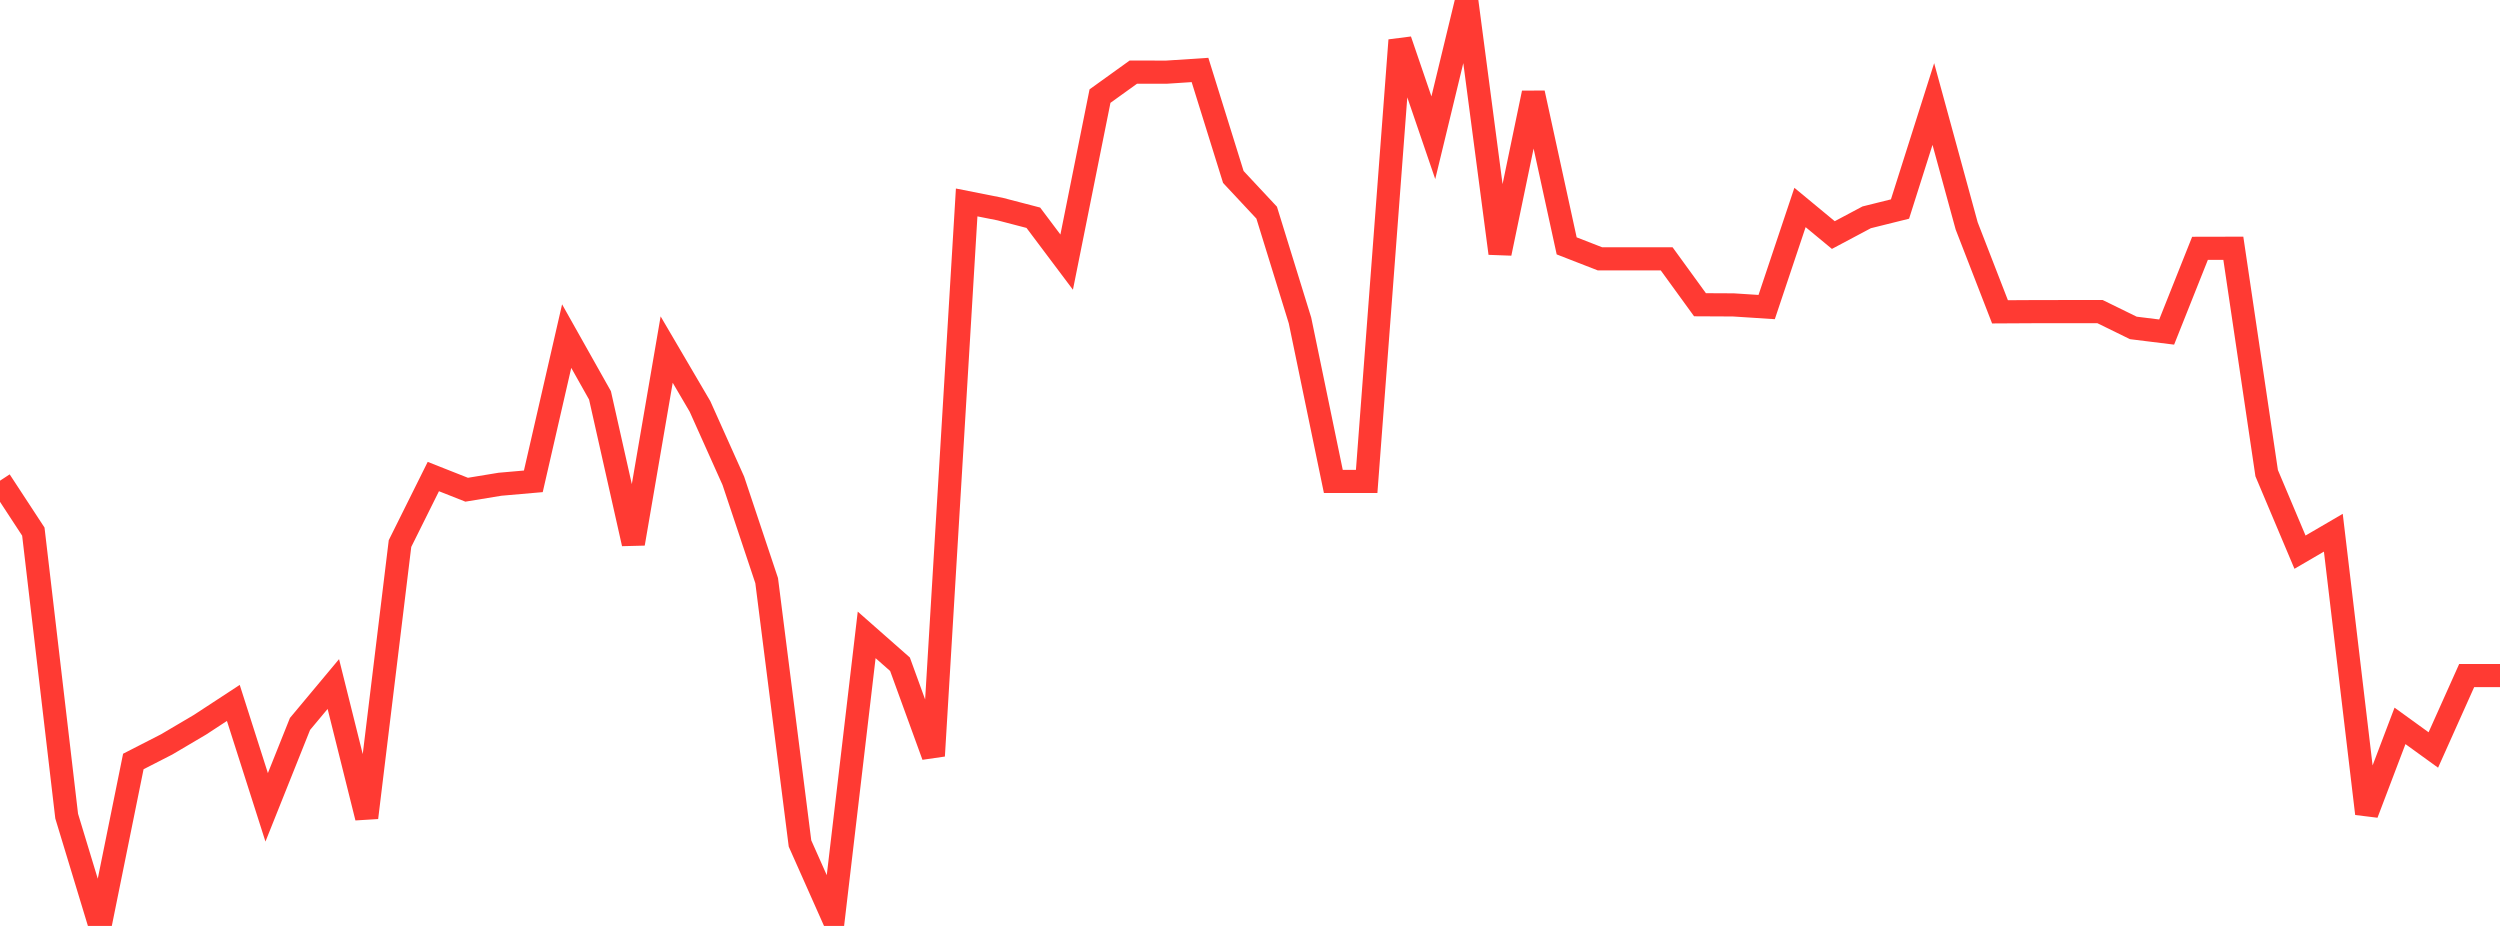 <?xml version="1.0" standalone="no"?>
<!DOCTYPE svg PUBLIC "-//W3C//DTD SVG 1.1//EN" "http://www.w3.org/Graphics/SVG/1.1/DTD/svg11.dtd">

<svg width="135" height="50" viewBox="0 0 135 50" preserveAspectRatio="none" 
  xmlns="http://www.w3.org/2000/svg"
  xmlns:xlink="http://www.w3.org/1999/xlink">


<polyline points="0.0, 25.958 1.8, 28.707 3.6, 44.07 5.4, 50.0 7.2, 41.12 9.0, 40.198 10.8, 39.136 12.6, 37.958 14.4, 43.596 16.2, 39.093 18.0, 36.938 19.8, 44.153 21.6, 29.353 23.4, 25.734 25.2, 26.445 27.0, 26.149 28.8, 25.992 30.6, 18.15 32.4, 21.351 34.2, 29.357 36.0, 18.877 37.8, 21.948 39.6, 25.962 41.4, 31.354 43.2, 45.548 45.0, 49.594 46.8, 34.284 48.6, 35.869 50.4, 40.816 52.2, 10.932 54.0, 11.289 55.8, 11.758 57.6, 14.155 59.4, 5.189 61.2, 3.895 63.0, 3.896 64.8, 3.778 66.6, 9.556 68.4, 11.483 70.2, 17.306 72.0, 25.997 73.8, 25.997 75.6, 2.172 77.4, 7.438 79.2, 0.0 81.0, 13.68 82.8, 5.021 84.6, 13.277 86.4, 13.978 88.2, 13.978 90.0, 13.977 91.8, 16.456 93.6, 16.465 95.4, 16.581 97.2, 11.204 99.0, 12.693 100.8, 11.736 102.6, 11.288 104.4, 5.617 106.2, 12.199 108.0, 16.839 109.8, 16.829 111.6, 16.826 113.4, 16.826 115.2, 17.708 117.0, 17.931 118.8, 13.41 120.6, 13.406 122.4, 25.551 124.2, 29.817 126.0, 28.767 127.8, 43.936 129.6, 39.197 131.4, 40.499 133.2, 36.481 135.0, 36.481" fill="none" stroke="#ff3a33" stroke-width="1.25"/>

</svg>
